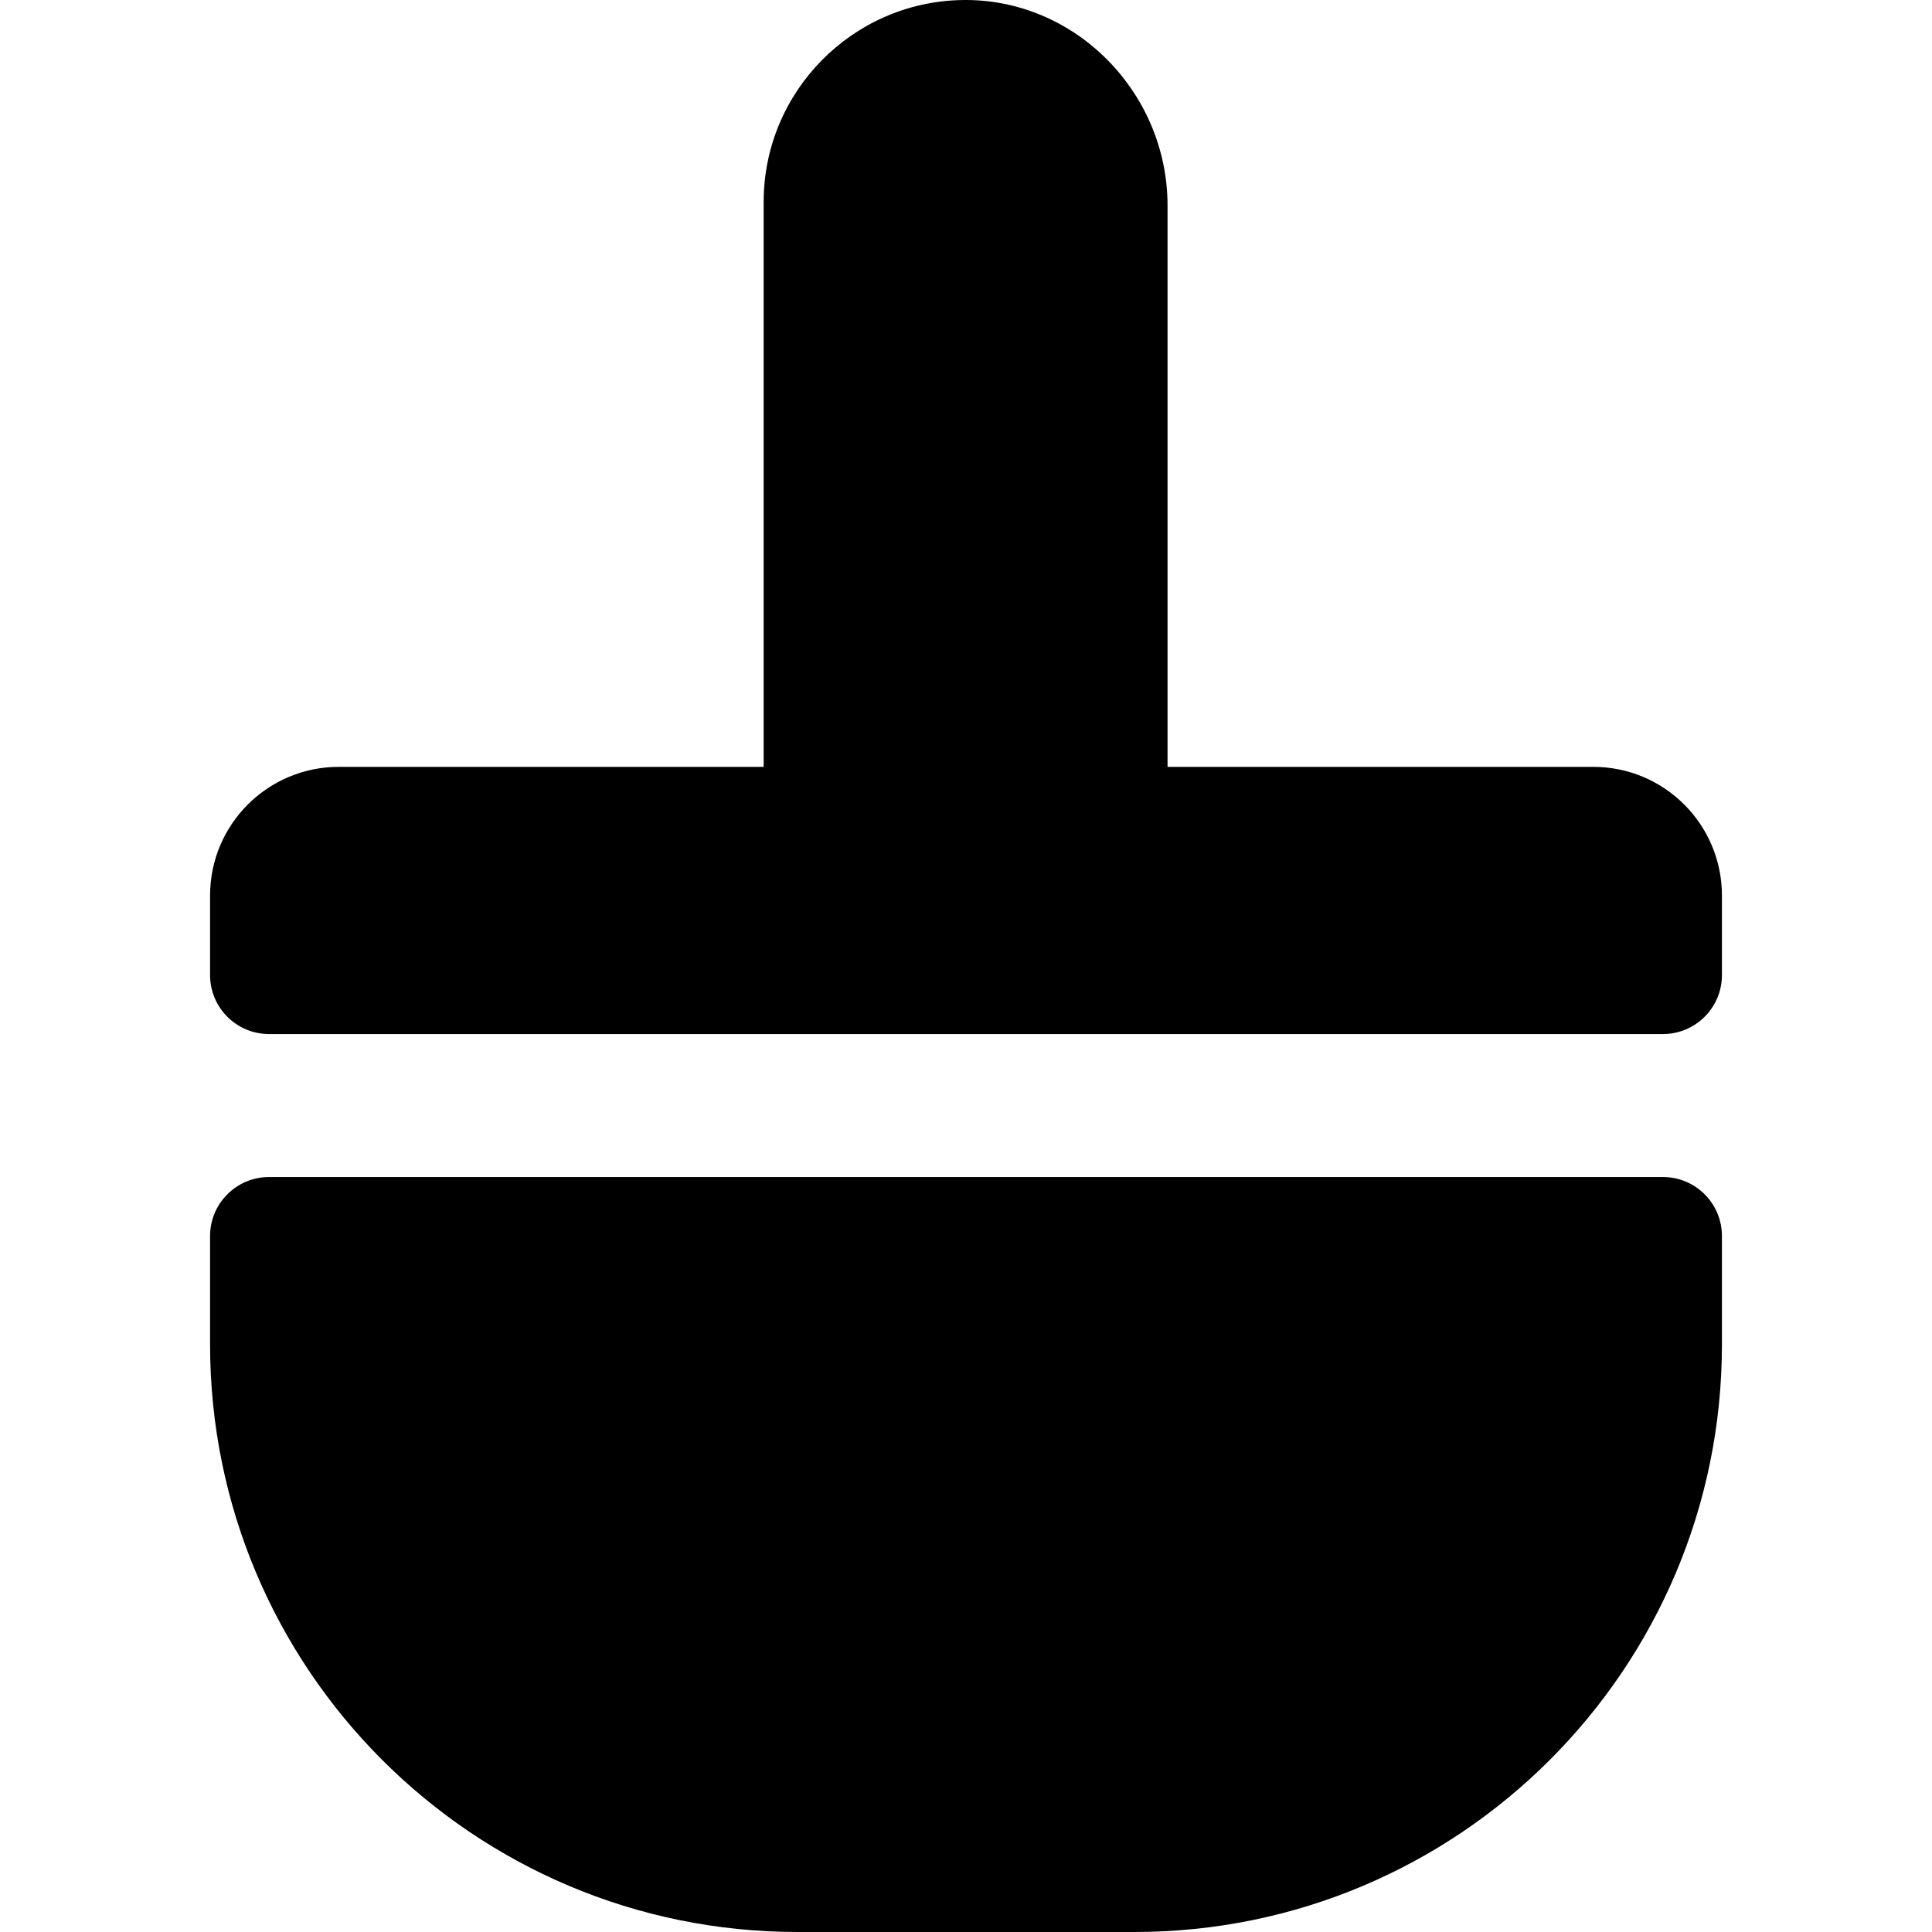 <?xml version="1.0" encoding="iso-8859-1"?>
<!-- Uploaded to: SVG Repo, www.svgrepo.com, Generator: SVG Repo Mixer Tools -->
<svg fill="#000000" height="800px" width="800px" version="1.1" id="Layer_1" xmlns="http://www.w3.org/2000/svg" xmlns:xlink="http://www.w3.org/1999/xlink" 
	 viewBox="0 0 512 512" xml:space="preserve">
<g>
	<g>
		<path d="M422.227,203.227H309.412V54.467c0-29.946-24.506-54.972-54.448-54.459c-29.083,0.499-52.587,24.311-52.587,53.509v149.71
			H89.773c-18.835,0-34.103,15.268-34.103,34.103v21.071c0,8.633,6.997,15.631,15.631,15.631H440.7
			c8.632,0,15.631-6.997,15.631-15.631V237.33C456.33,218.495,441.062,203.227,422.227,203.227z"/>
	</g>
</g>
<g>
	<g>
		<path d="M440.7,311.924H71.301c-8.633,0-15.631,6.999-15.631,15.631v28.733C55.67,442.286,125.385,512,211.383,512h41.538h6.16
			h41.538c85.997,0,155.712-69.715,155.712-155.712v-28.734C456.33,318.923,449.333,311.924,440.7,311.924z"/>
	</g>
</g>
</svg>